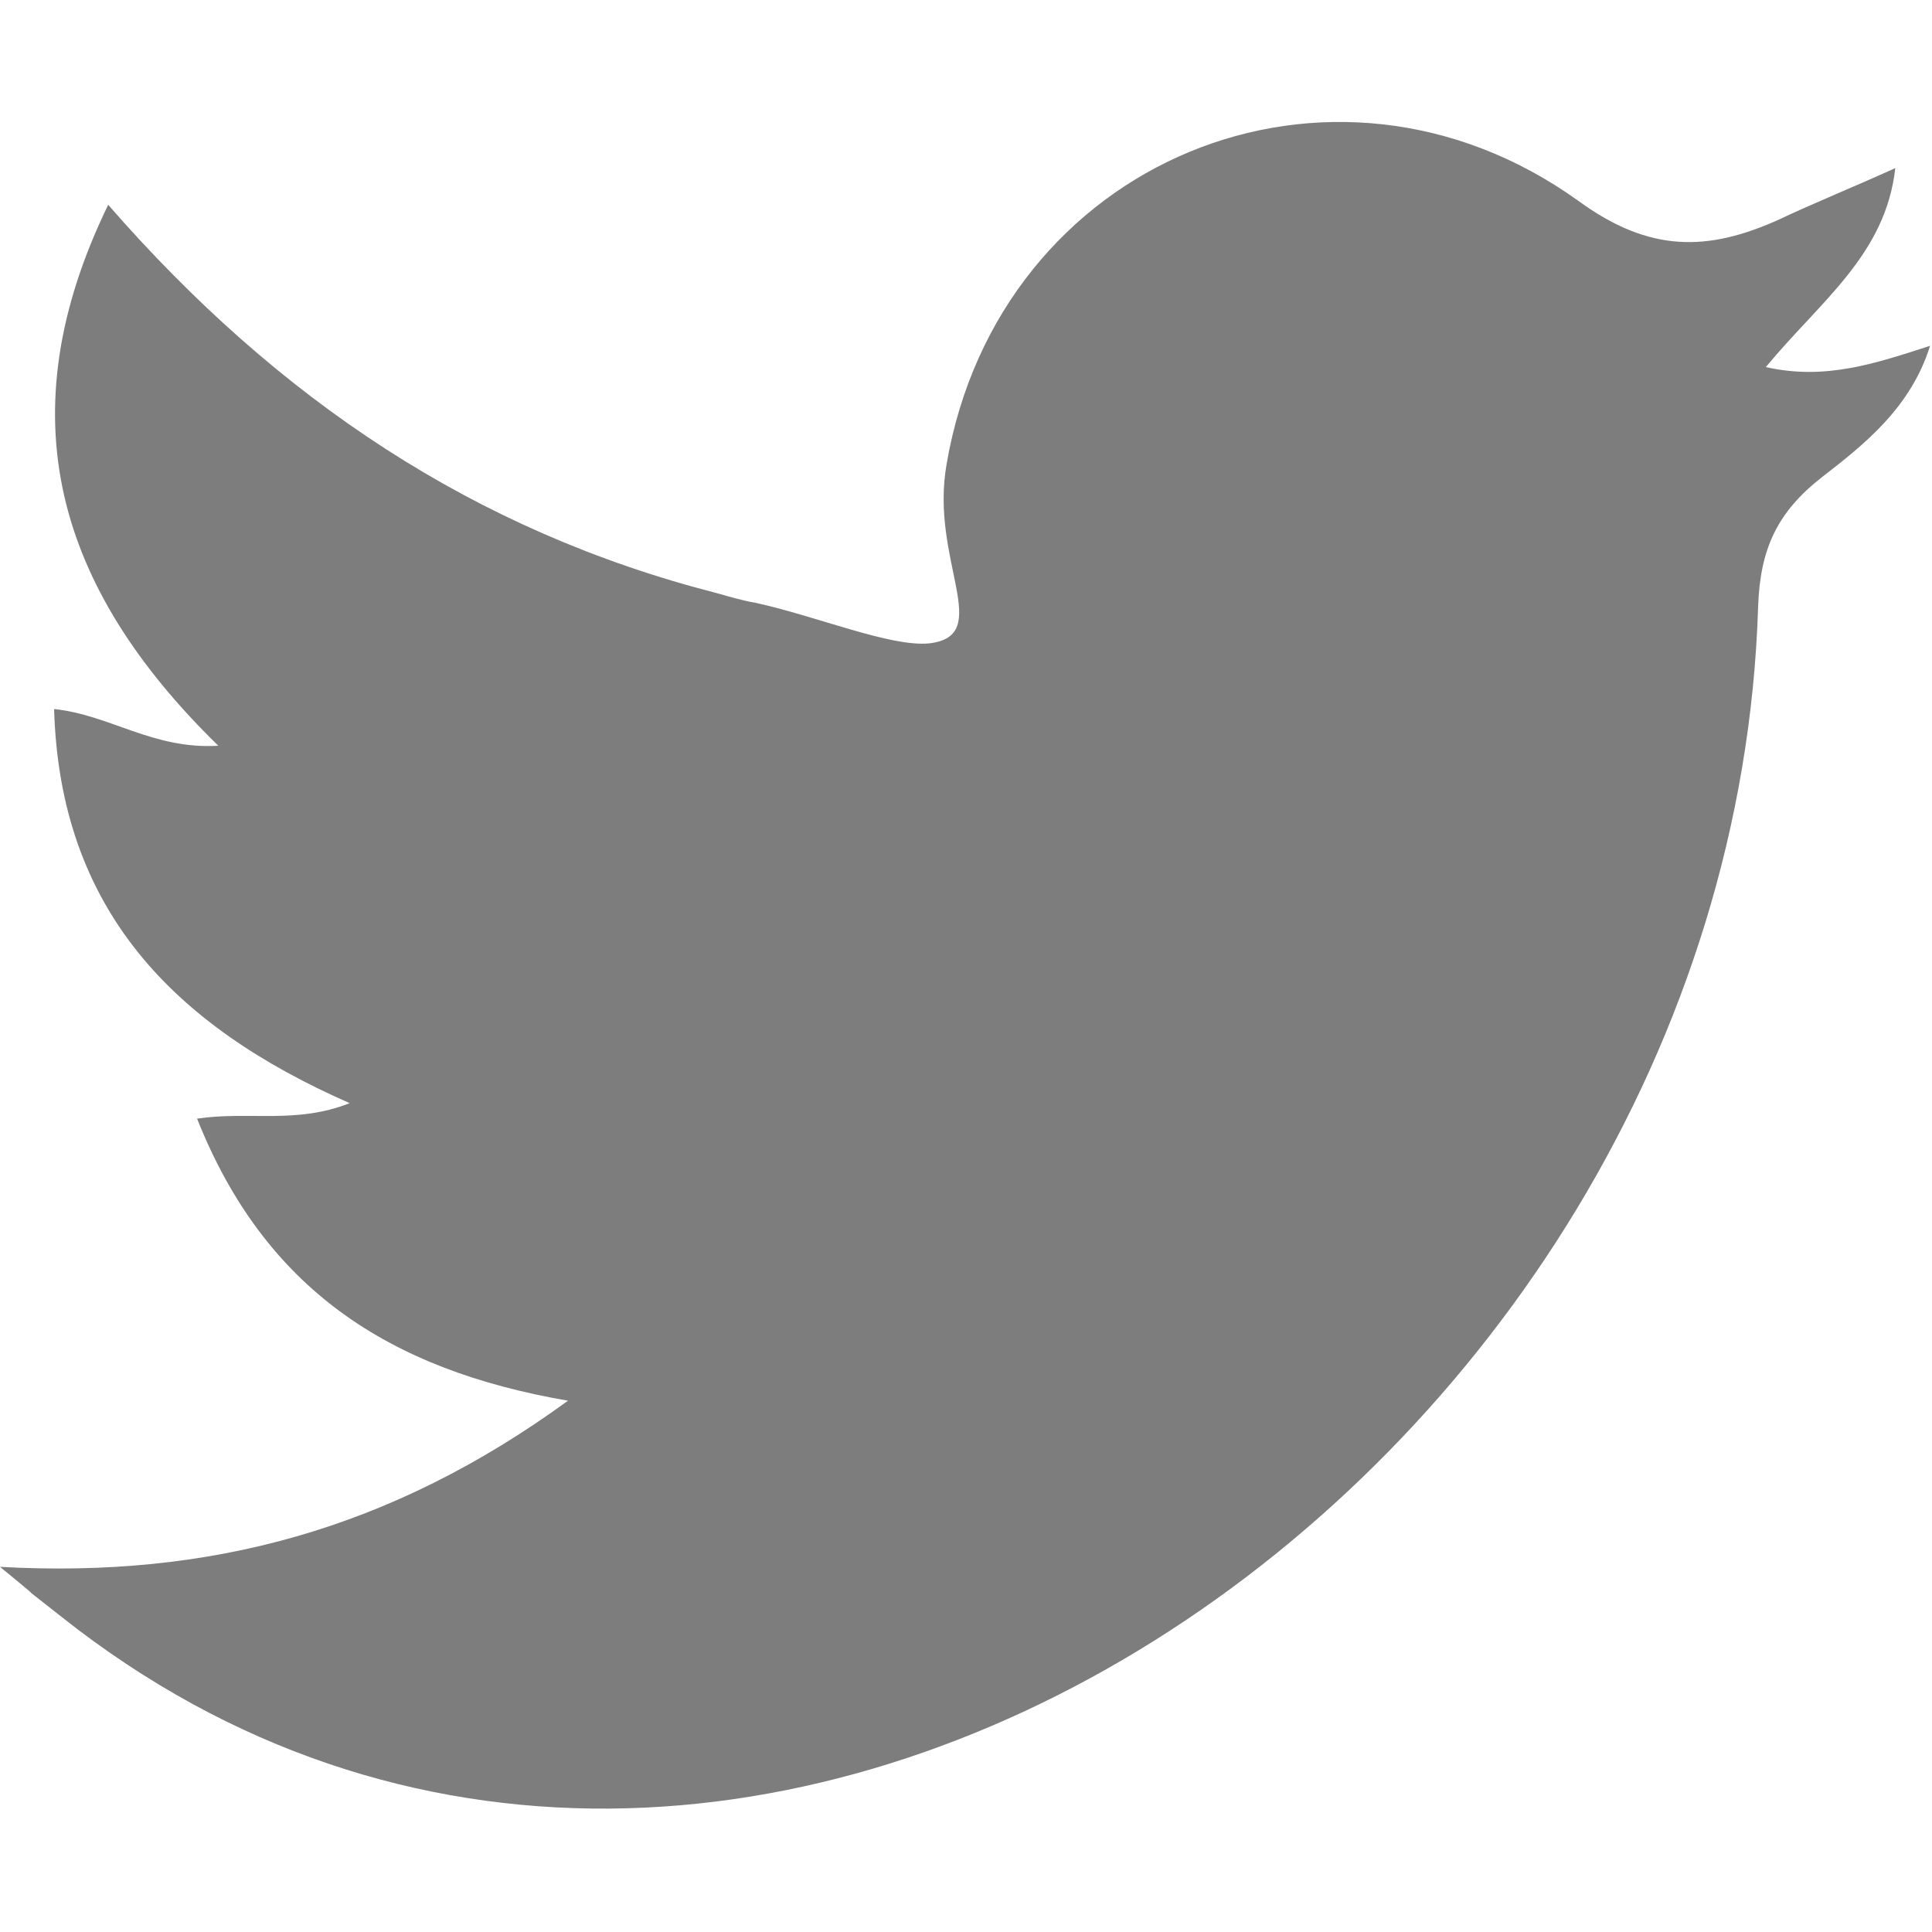 <?xml version="1.0" encoding="utf-8"?>
<!-- Generator: Adobe Illustrator 26.1.0, SVG Export Plug-In . SVG Version: 6.00 Build 0)  -->
<svg version="1.1" id="Ebene_1" xmlns="http://www.w3.org/2000/svg" xmlns:xlink="http://www.w3.org/1999/xlink" x="0px" y="0px"
	 viewBox="0 0 100 100" style="enable-background:new 0 0 100 100;" xml:space="preserve">
<style type="text/css">
	.st0{fill:#7D7D7D;}
</style>
<g>
	<path class="st0" d="M0,81.1c10.8,0.6,20.2-1.9,29.4-8.6c-9.3-1.6-15.7-5.8-19.2-14.6c2.7-0.4,5.1,0.3,7.9-0.8
		c-9.1-4-15-10-15.3-20.4c2.9,0.3,5.1,2.1,8.5,1.9c-8.4-8.2-11-17.1-5.7-28c8.8,10.1,19,16.9,31.5,20.1c0.7,0.2,1.4,0.4,2,0.5
		c3.2,0.7,7,2.3,9,2.1c3.4-0.4,0-4.3,0.9-9.3C51.7,8.3,68.9,1.2,81.7,10.4c3.7,2.7,6.7,2.6,10.3,1c1.9-0.9,3.9-1.7,6.1-2.7
		c-0.5,4.5-3.9,6.9-6.7,10.3c3.1,0.7,5.7-0.2,8.5-1.1c-1,3.2-3.4,5.1-5.6,6.8c-2.3,1.8-3.2,3.7-3.3,6.7
		c-1.4,45.2-52.7,80.1-87.8,52.3C-0.1,81.1,3.3,83.8,0,81.1z"/>
</g>
</svg>
